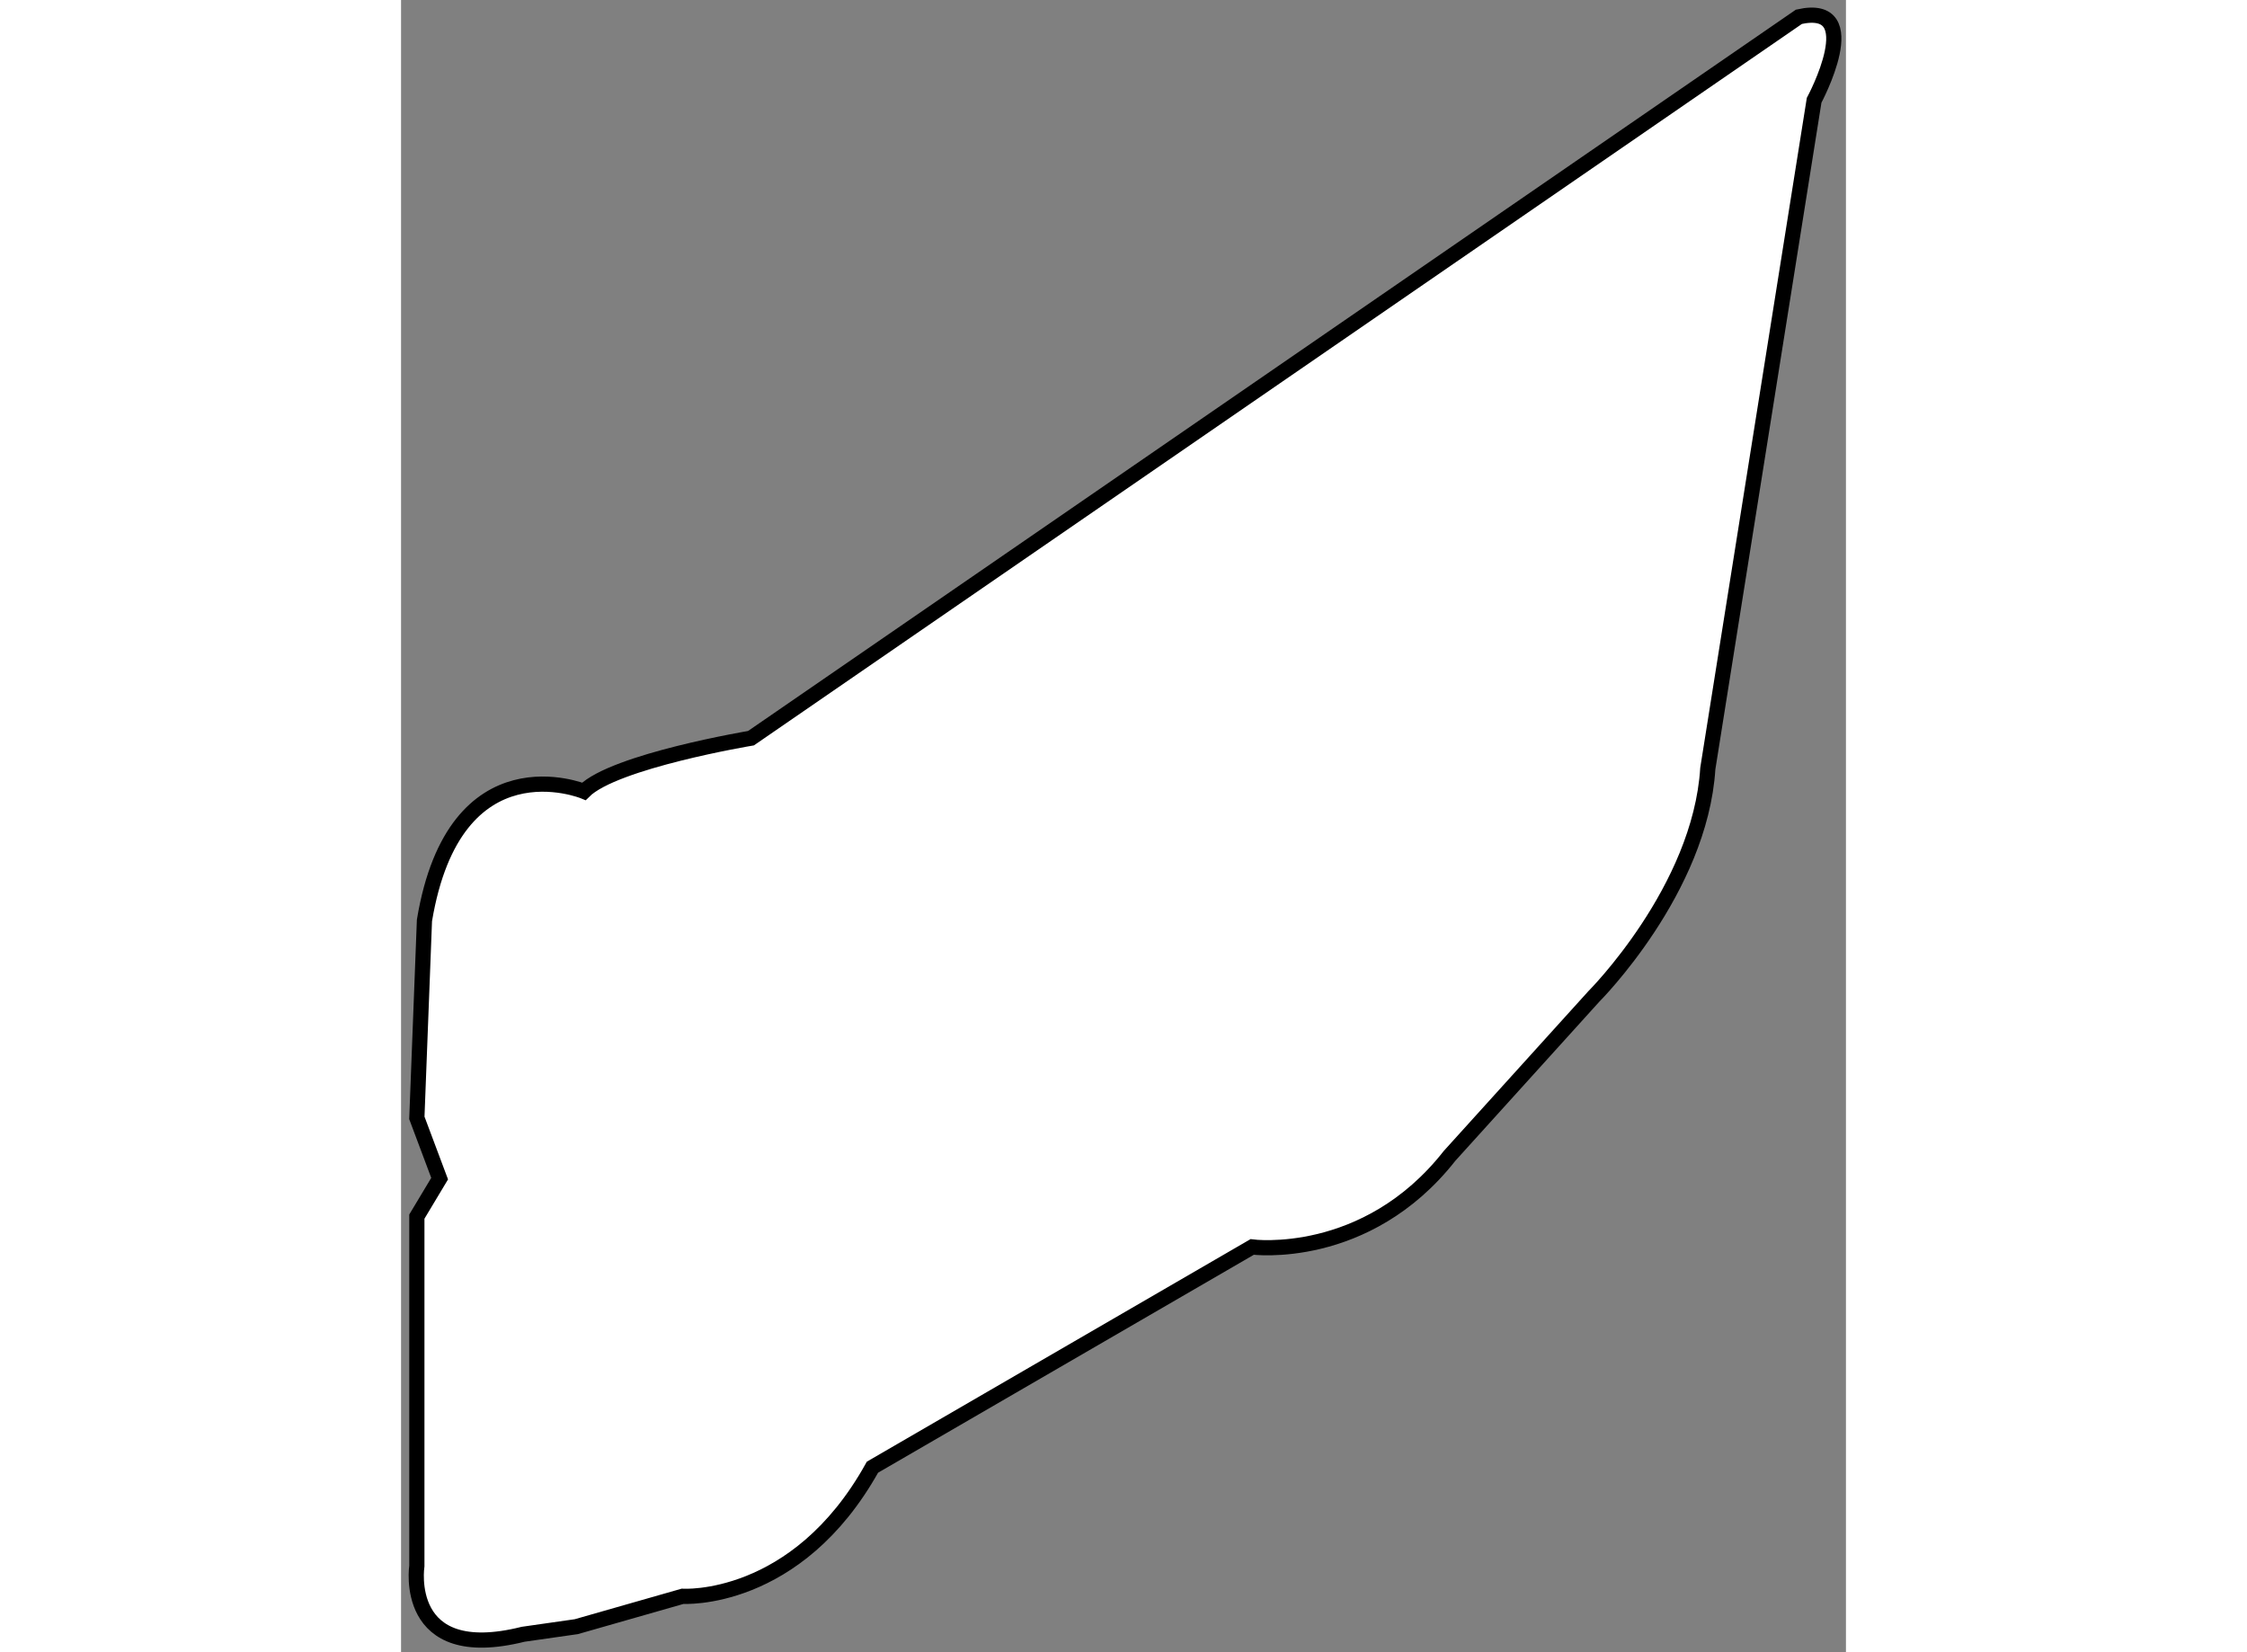 <?xml version="1.0" encoding="utf-8"?>
<!-- Generator: Adobe Illustrator 15.1.0, SVG Export Plug-In . SVG Version: 6.00 Build 0)  -->
<!DOCTYPE svg PUBLIC "-//W3C//DTD SVG 1.1//EN" "http://www.w3.org/Graphics/SVG/1.1/DTD/svg11.dtd">
<svg version="1.1" xmlns="http://www.w3.org/2000/svg" xmlns:xlink="http://www.w3.org/1999/xlink" x="0px" y="0px" width="244.8px"
	 height="180px" viewBox="31.447 118.938 47.568 54.393" enable-background="new 0 0 244.8 180" xml:space="preserve">
	
<rect x="31.447" y="118.938" width="47.568" height="54.393" fill="#808080" stroke="none"/>
	
<g><path fill="#FFFFFF" stroke="#000000" stroke-width="0.5" d="M40.716,171.49c0,0,3.75,0.25,6.25-4.25l12.5-7.25
			c0,0,3.75,0.5,6.5-3l4.751-5.25c0,0,3.5-3.5,3.75-7.5l3.5-22c0,0,1.75-3.25-0.5-2.75l-34.5,23.75c0,0-4.5,0.75-5.5,1.75
			c0,0-4.25-1.75-5.25,4.25l-0.25,6.5l0.75,2l-0.75,1.25v11.5c0,0-0.5,3.25,3.5,2.25l1.75-0.25L40.716,171.49z"></path></g>


</svg>